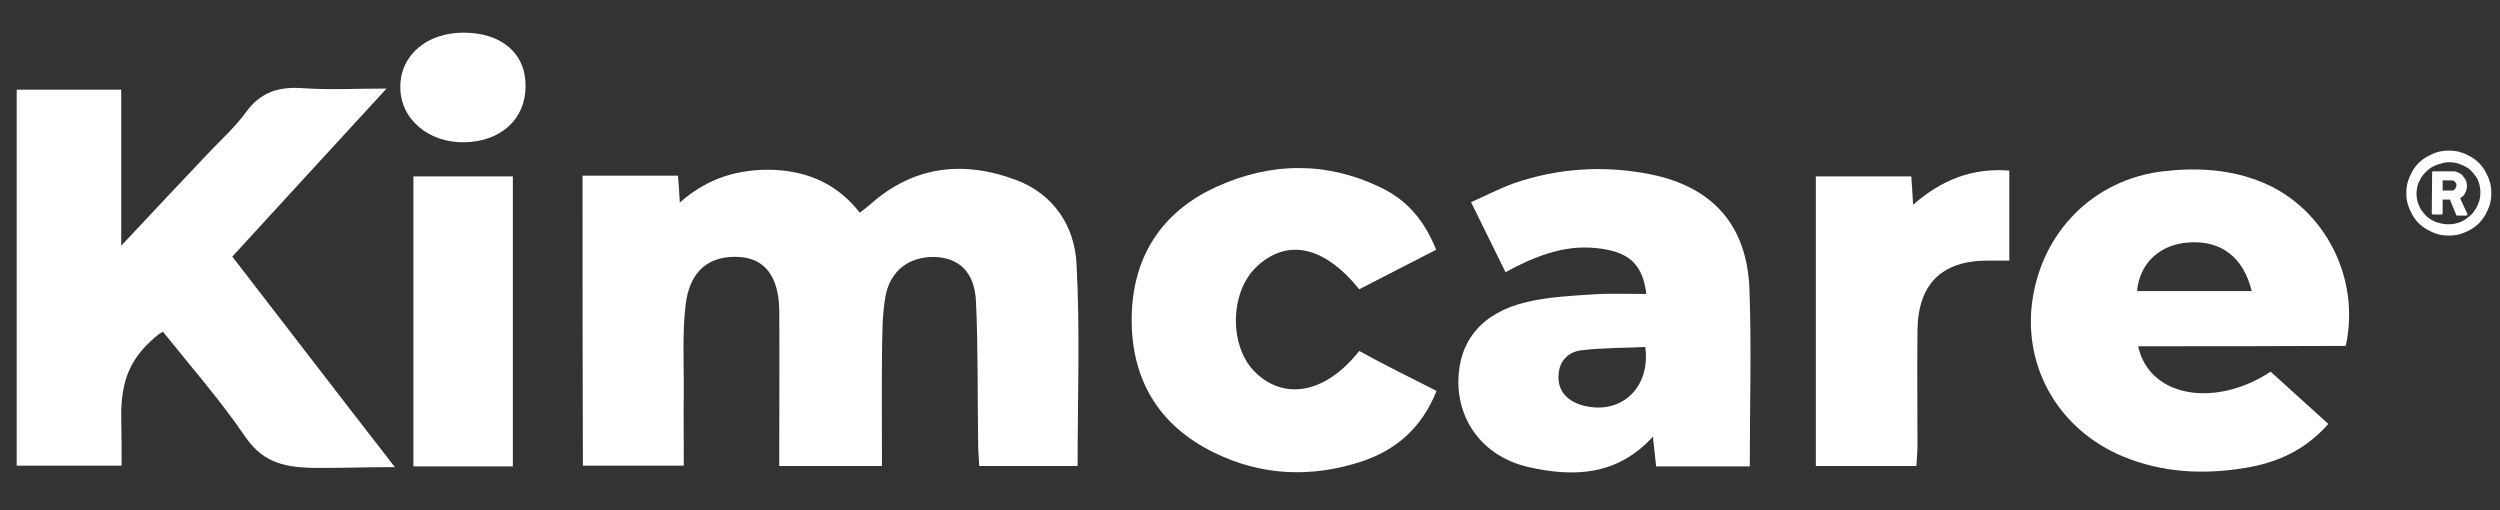 <?xml version="1.0" encoding="utf-8"?>
<!-- Generator: Adobe Illustrator 26.2.1, SVG Export Plug-In . SVG Version: 6.00 Build 0)  -->
<svg version="1.1" id="_5" xmlns="http://www.w3.org/2000/svg" xmlns:xlink="http://www.w3.org/1999/xlink" x="0px" y="0px"
	 viewBox="0 0 688.8 140.6" style="enable-background:new 0 0 688.8 140.6;" xml:space="preserve">
<rect x="0" y="0" width="688.8" height="140.6" fill="#333333" stroke="none"/>
<style type="text/css">
	.st0{fill:#FFFFFF;}
</style>
<g>
	<path class="st0" d="M674.7,41.5c1.1,0,2.1,0.1,3.1,0.4s1.9,0.7,2.8,1.2c0.9,0.5,1.7,1.1,2.4,1.8c0.7,0.7,1.3,1.5,1.8,2.4
		c0.5,0.9,0.9,1.8,1.2,2.8c0.3,1,0.4,2,0.4,3.1c0,1.1-0.1,2.1-0.4,3.1c-0.3,1-0.7,1.9-1.2,2.8c-0.5,0.9-1.1,1.7-1.8,2.4
		c-0.7,0.7-1.5,1.3-2.4,1.8c-0.9,0.5-1.8,0.9-2.8,1.2c-1,0.3-2,0.4-3.1,0.4s-2.1-0.1-3.1-0.4s-1.9-0.7-2.8-1.2
		c-0.9-0.5-1.7-1.1-2.4-1.8c-0.7-0.7-1.3-1.5-1.8-2.4c-0.5-0.9-0.9-1.8-1.2-2.8c-0.3-1-0.4-2-0.4-3.1s0.1-2.1,0.4-3.1
		c0.3-1,0.7-1.9,1.2-2.8c0.5-0.9,1.1-1.7,1.8-2.4c0.7-0.7,1.5-1.3,2.4-1.8c0.9-0.5,1.8-0.9,2.8-1.2
		C672.6,41.6,673.6,41.5,674.7,41.5L674.7,41.5z M672.5,45.1c-1,0.2-1.9,0.6-2.7,1.1s-1.5,1.2-2.1,1.9c-0.6,0.7-1,1.5-1.4,2.4
		c-0.3,0.9-0.5,1.8-0.5,2.8c0,0.8,0.1,1.6,0.3,2.3c0.2,0.7,0.5,1.4,0.9,2.1c0.4,0.6,0.9,1.2,1.4,1.7c0.5,0.5,1.1,1,1.8,1.3
		c0.6,0.4,1.3,0.6,2.1,0.8c0.7,0.2,1.5,0.3,2.2,0.3c0.9,0,1.7-0.1,2.4-0.3c0.8-0.2,1.5-0.5,2.1-0.9c0.7-0.4,1.2-0.9,1.8-1.4
		s1-1.2,1.4-1.8c0.4-0.7,0.7-1.4,0.9-2.1c0.2-0.7,0.3-1.5,0.3-2.2c0-0.9-0.1-1.6-0.3-2.4c-0.2-0.7-0.5-1.4-0.9-2
		c-0.4-0.6-0.9-1.2-1.4-1.7c-0.5-0.5-1.1-0.9-1.7-1.2c-0.6-0.3-1.3-0.6-2-0.8c-0.7-0.2-1.4-0.3-2.1-0.3c-0.4,0-0.9,0-1.3,0.1
		C673.4,44.8,672.9,44.9,672.5,45.1L672.5,45.1z M670.1,47.6c0-0.3,0.1-0.4,0.4-0.4h5.4c0.5,0,1,0.1,1.5,0.4
		c0.5,0.2,0.9,0.5,1.2,0.9c0.3,0.4,0.6,0.8,0.8,1.2c0.2,0.5,0.3,1,0.3,1.5c0,0.7-0.2,1.4-0.5,2c-0.3,0.6-0.8,1.1-1.4,1.4l2,4.3
		c0,0,0,0,0,0.1c0,0,0,0,0,0.1c0,0.2-0.1,0.3-0.4,0.3h-2.4c-0.2,0-0.3-0.1-0.3-0.3L675,55H673v3.8c0,0.2-0.1,0.3-0.4,0.3h-2.2
		c-0.1,0-0.2,0-0.3-0.1c-0.1-0.1-0.1-0.1-0.1-0.3L670.1,47.6L670.1,47.6z M676.8,51c0-0.2,0-0.3-0.1-0.5c-0.1-0.2-0.2-0.3-0.3-0.4
		c-0.1-0.1-0.3-0.2-0.4-0.3c-0.2-0.1-0.4-0.1-0.6-0.1H673v2.8h2.4c0.4,0,0.7-0.1,1-0.4C676.6,51.8,676.8,51.4,676.8,51z"/>
	<path class="st0" d="M160.5,48.4c8.9,0,17.4,0,26.3,0c0.2,2.2,0.3,4.3,0.5,7.4c7.7-6.8,16.2-9.3,25.8-9c9.6,0.4,17.6,3.9,23.8,11.8
		c1.1-0.9,2.1-1.6,3-2.4c12-10.6,25.7-12,40.1-6.6c10.3,3.9,16.1,12.7,16.6,23.1c1,18.4,0.3,36.9,0.3,55.7c-8.5,0-17.5,0-27.1,0
		c-0.1-2.1-0.3-4.2-0.3-6.2c-0.2-13.1,0-26.1-0.6-39.2c-0.4-8-4.6-11.9-11.2-12.2c-7.2-0.2-12.6,3.8-13.8,11.2
		c-0.9,5.3-0.8,10.8-0.9,16.3c-0.1,9.9,0,19.9,0,30.1c-9.5,0-18.5,0-28.3,0c0-1.9,0-3.8,0-5.8c0-12.3,0.1-24.7,0-37
		c-0.1-9.4-4-14.4-11-14.8c-8.3-0.5-13.7,3.8-14.8,13.2c-0.9,7.5-0.5,15.2-0.5,22.8c-0.1,7,0,14.1,0,21.5c-9.4,0-18.4,0-27.8,0
		C160.5,102,160.5,75.4,160.5,48.4z"/>
	<path class="st0" d="M44.9,91.4c-0.9,0.5-1,0.6-1.2,0.7c-7.4,6-10.5,12.1-10.3,23.3c0.1,4.1,0.1,8.3,0.1,12.9c-9.7,0-19.2,0-28.9,0
		c0-34.5,0-68.9,0-103.6c9.5,0,18.8,0,28.8,0c0,13.8,0,27.6,0,43c8.7-9.3,16.3-17.4,24-25.5c3.5-3.7,7.3-7.1,10.3-11.2
		c4.1-5.7,9.2-7.2,15.8-6.7c7.2,0.5,14.4,0.1,23,0.1C91.9,40.3,78,55.4,64,70.7c14.8,19.1,29.3,38.1,44.8,58
		c-8.3,0-15.7,0.3-22.8,0.2c-8.6-0.2-14-1.9-18.8-9.1C60.4,109.9,52.5,100.9,44.9,91.4z"/>
	<path class="st0" d="M482.1,128.5c-8.8,0-17.1,0-25.8,0c-0.3-2.5-0.5-4.9-0.9-8.2c-9.8,10.8-21.8,11.2-34.2,8.4
		c-12-2.7-19.4-12.1-19.4-23.6c0.1-11.2,6.5-19,18.9-21.9c5.9-1.4,12.2-1.7,18.3-2.1c4.8-0.3,9.7-0.1,14.6-0.1
		c-0.9-7.4-4.1-10.9-10.8-12.2c-8.7-1.7-16.9,0.1-28,6.2c-3-6.1-6-12.2-9.5-19.3c4.1-1.8,7.9-3.8,11.8-5.2c12.2-4.2,24.8-5,37.5-2.5
		c17.2,3.4,26.7,14,27.4,31.5C482.6,95.6,482.1,111.8,482.1,128.5z M453.3,95.6c-6,0.3-11.8,0.2-17.5,0.9c-3.7,0.4-6.3,3-6.4,7
		c-0.2,4.1,2.2,6.7,6,8C445.9,114.8,454.9,107.4,453.3,95.6z"/>
	<path class="st0" d="M589.1,95.4c3.1,14.2,21.4,17,36.5,7c5.3,4.8,10.5,9.5,15.9,14.4c-6.5,7.4-14.4,10.8-23.4,12.2
		c-11.3,1.8-22.4,1.2-33.1-3.2c-17.6-7.3-27.5-24.3-25.1-42.6c2.6-19.3,16.9-33.7,36-36c9.5-1.1,18.8-0.6,27.8,3.2
		c16.9,7.2,26.7,26.3,22.6,44.9C627.4,95.4,608.3,95.4,589.1,95.4z M620.4,80.2c-2.3-9.4-8.5-14-17.3-13.4
		c-8,0.5-13.6,5.7-14.3,13.4C599.1,80.2,609.5,80.2,620.4,80.2z"/>
	<path class="st0" d="M395.8,107.7c-4.1,10.3-11.3,16.4-20.8,19.5c-13.8,4.5-27.6,3.9-40.7-2.6c-15.2-7.5-22.6-20.2-22.5-36.8
		c0.1-16.7,8-29.3,23.3-36.3c14.9-6.8,30.2-7.1,45.2,0.1c7.4,3.5,12.1,9.1,15.4,17.2c-7,3.6-14.2,7.3-21.2,10.9
		c-9.7-12-19.9-14.1-28.3-6.2c-7.6,7.2-7.6,22.6,0.1,29.5c8.1,7.4,19.2,5.1,28.2-6.3C381.2,100.4,388.3,103.9,395.8,107.7z"/>
	<path class="st0" d="M528,128.4c-9.3,0-18.3,0-27.7,0c0-26.5,0-52.9,0-79.8c8.7,0,17.5,0,26.3,0c0.2,2.4,0.3,4.7,0.5,7.8
		c7.8-6.8,16.2-10.2,26.5-9.4c0,8.2,0,16.3,0,24.8c-2,0-3.9,0-5.9,0c-12.8,0-19.3,6.5-19.4,19.4c-0.1,10.5,0,21,0,31.5
		C528.3,124.6,528.1,126.4,528,128.4z"/>
	<path class="st0" d="M141.3,128.5c-9.2,0-18.1,0-27.4,0c0-26.5,0-53,0-79.9c8.9,0,17.9,0,27.4,0C141.3,75,141.3,101.5,141.3,128.5z
		"/>
	<path class="st0" d="M127.7,9c10.5,0,17.2,5.7,17.1,14.8c0,9-6.8,15.2-16.8,15.4c-10,0.2-17.8-6.5-17.7-15.3
		C110.3,15.2,117.6,9,127.7,9z"/>
</g>
</svg>
